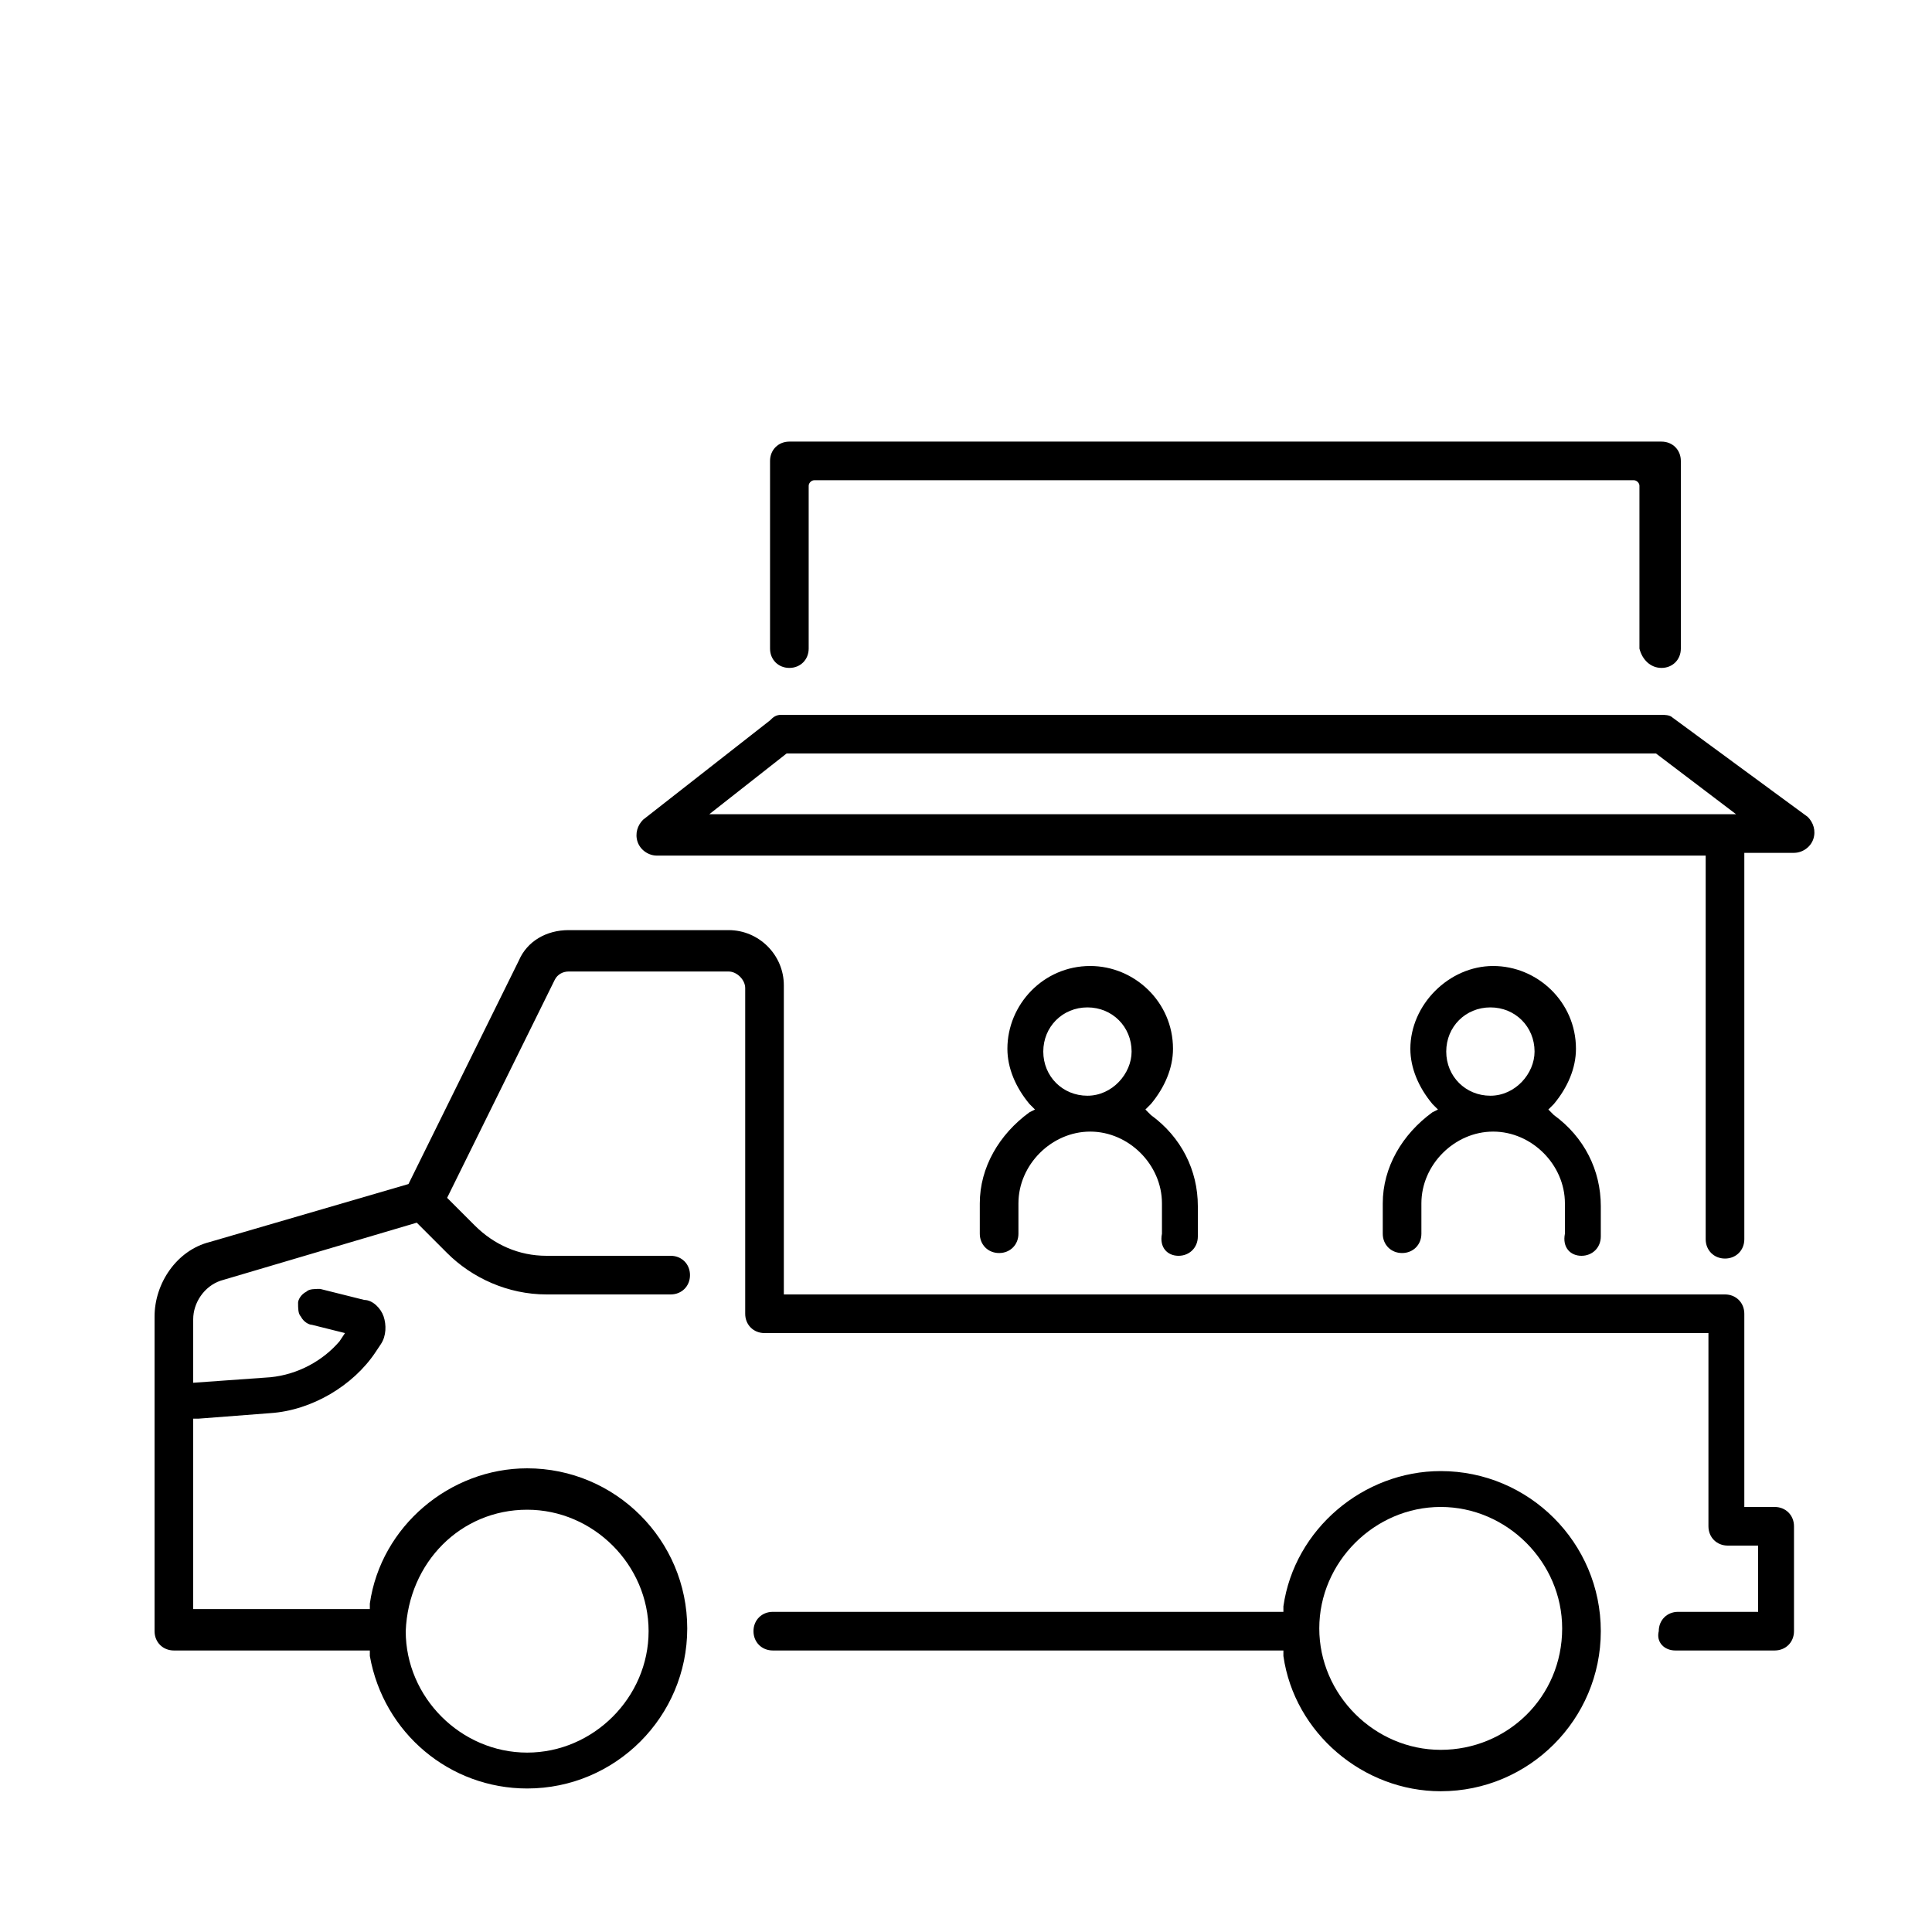<?xml version="1.0" encoding="utf-8"?>
<!-- Generator: Adobe Illustrator 27.7.0, SVG Export Plug-In . SVG Version: 6.00 Build 0)  -->
<svg version="1.1" id="Layer_1" xmlns="http://www.w3.org/2000/svg" xmlns:xlink="http://www.w3.org/1999/xlink" x="0px" y="0px"
         width="70px" height="70px" viewBox="0 0 70 70" style="enable-background:new 0 0 70 70;" xml:space="preserve">
	 
<style type="text/css">
	.st0{display:none;}
	.st1{display:inline;}
</style>
<g class="st0">
	<g class="st1">
		<polygon points="39.9,15.6 39.9,15.6 39.9,15.6 		"/>
		<path d="M65.6,9.6c-0.3-1.3-1.2-2.1-2.2-2.1H47.9l0-0.1v-2c0-0.4-0.3-0.7-0.7-0.7H33c-0.4,0-0.7,0.3-0.7,0.7
			c0,0.4,0.3,0.7,0.7,0.7h2.6l-0.1,0.2C35.1,7.4,35,8.7,35.2,10l0,0.1h-1.3c-0.4,0-0.7,0.3-0.7,0.7s0.3,0.7,0.7,0.7h1.6l0,0.1
			c0.3,1.2,0.8,2.4,1.1,3.4l0.1,0.2H33c-0.4,0-0.7,0.3-0.7,0.7c0,0.4,0.3,0.7,0.7,0.7h4.3l0,0.1c0.9,2.4,1.7,5.1,0.3,7.8l-0.1,0.1
			l-0.1-0.1c-3.1-1.7-6.5-2.7-10-2.7c-3.1,0-5.9,0.7-8.4,2L18.9,24l0-0.2c-0.1-0.2-0.1-0.4-0.2-0.7c-0.5-1.3-1.4-2.2-2.6-2.8
			c-1-0.5-2.3-0.7-3.5-0.5c-0.6,0.1-1.3,0.2-1.9,0.5c-0.5,0.2-0.7,0.7-0.5,1.2c0,0,0,0,0,0.1c0.1,0.5,0.3,0.9,0.6,1.4
			c0.7,1.5,1.6,2.5,2.7,3.1c0.5,0.2,1,0.4,1.5,0.4l0.3,0l-0.2,0.2C12.2,29.3,10,33,8.5,37.5c0,0,0,0.1,0,0.1l0,0.1H6.7
			c-1.2,0-1.2,0.3-1.2,0.8l0,4.6c0,1.8,0.4,3.5,0.7,5c0.8,3.3,3,7.2,5.2,9.4c0.2,0.2,0.3,0.3,0.3,0.4c0.1,0.1,0.2,0.2,0.3,0.4
			c1.1,1.1,3.7,3.1,5,3.7c0.4,0.2,0.7,0.3,0.9,0.5c0.6,0.3,0.9,0.5,2.1,1c4.4,1.8,10.4,1.7,15.7,1.6c1,0,2,0,2.9,0
			c5.9,0,9.7-0.9,13.9-3.4c0.8-0.5,1.4-0.9,2.1-1.4c0.1-0.1,0.3-0.2,0.4-0.3c0.5-0.3,0.6-0.7,0.5-1.1c-0.1-0.3-0.4-0.5-0.7-0.5
			c-0.3,0-1,0.5-1.6,1c-0.4,0.3-0.9,0.7-1.3,0.9c-3.8,2.3-7.4,3.3-11.4,3.3H28.4c-1.8,0-3.3-0.3-4.8-0.6c-2.9-0.6-6.7-2.5-9.1-4.5
			c-0.9-0.8-1.1-1-1.4-1.3c-0.2-0.2-0.3-0.4-0.6-0.7l-1.8-2.3c-3.2-4.8-3.7-8.3-3.7-14.8v-0.1H62v0.1c0,5.5-0.2,9.5-3.5,14.5
			l-1.1,1.5c-0.3,0.5-0.1,0.9,0.2,1.1c0.3,0.2,0.7,0.2,1-0.2c2.9-3.5,4.8-8.8,4.8-13.1v-4.5c0-0.4-0.1-0.6-0.2-0.8
			c-0.2-0.2-0.7-0.2-1.3-0.2l-0.1,0l0-0.1c0,0,0,0,0-0.1c0,0,0,0,0,0c-0.6-1.1-1.2-2.1-1.8-2.9l-0.1-0.2l0.2,0
			c0.6,0,1.2-0.2,1.7-0.4c1.1-0.5,2-1.5,2.7-3.1c0.2-0.5,0.4-0.9,0.6-1.4l0,0c0.2-0.5-0.1-1-0.5-1.2c-0.6-0.2-1.2-0.4-1.9-0.5
			c-1.2-0.2-2.5,0-3.5,0.5c-1.2,0.6-2,1.4-2.5,2.6l-0.1,0.2l-0.1-0.1c-0.5-0.4-1.1-0.8-1.8-1.3c-2.9-1.8-6.2-2.7-9.8-2.8l0,0
			c-0.9-0.3-2-0.6-3-0.7l-0.2,0l0.1-0.2c2.3-3.7,0.9-7.3-0.4-10.9c-1.1-2.9-2.3-5.9-1-8.8l0-0.1H42L42,6.3c-1.1,3.1,0.1,6.2,1.2,9.2
			l0,0.1c0.9,2.4,1.9,5,1.4,7.3c0,0.2,0,0.4,0.1,0.6c0.1,0.2,0.3,0.3,0.4,0.3c0.2,0,0.4,0,0.5-0.1c0.2-0.1,0.3-0.3,0.3-0.5
			c0.5-2.3-0.1-4.5-0.8-6.3l-0.1-0.2h2.1c0.4,0,0.7-0.3,0.7-0.7v-2h4.9c0.1,0,0.2-0.3,0.2-0.7c0-0.5-0.2-0.7-0.2-0.7h-4.9V9h15.5
			c0.4,0,0.7,0.4,0.9,1c0.1,0.2,0.1,0.5,0.1,0.8c0,0.3,0,0.6-0.1,0.8c-0.1,0.6-0.5,0.9-0.9,0.9h-7.7c-0.4,0-0.7,0.3-0.7,0.7
			c0,0.4,0.3,0.7,0.7,0.7h7.7c1.1,0,1.9-0.7,2.2-2c0.1-0.3,0.2-0.8,0.2-1.2C65.8,10.5,65.7,10,65.6,9.6z M14.2,24.4
			c-0.7-0.4-1.4-1.1-1.9-2.2l-0.2-0.3l0.2,0c0.1,0,0.2,0,0.2,0c0.1,0,0.1,0,0.2,0c0.9-0.1,1.8,0,2.6,0.4c0.8,0.4,1.3,1,1.6,1.8
			c0,0,0,0.1,0,0.1c0,0,0,0.1,0,0.1l0,0.1L17,24.3c0,0-0.1,0.1-0.2,0.1c-0.5,0.2-1,0.3-1.5,0.3C15,24.6,14.6,24.6,14.2,24.4z
			 M13.3,37.6L13.3,37.6L10,37.7l0.1-0.2c1.5-4.2,3.7-7.6,6.5-9.9c3-2.5,6.7-3.8,11-3.9c2.7,0,5.4,0.6,7.9,1.8l0.5,0.2h-1
			c-4.8,0.1-9.1,1.1-12.8,3.1C18.6,30.9,15.6,33.8,13.3,37.6C13.3,37.6,13.3,37.6,13.3,37.6z M21.6,37.6L21.6,37.6l-5.9,0.1l0.1-0.2
			c2-3,4.5-5.3,7.6-7c1.8-0.9,3.7-1.7,5.8-2.2l0.7-0.2l-0.7,0.5c-0.1,0.1-0.2,0.1-0.3,0.2C25.8,30.9,23.4,33.8,21.6,37.6
			C21.6,37.6,21.6,37.6,21.6,37.6z M27.5,37.6C27.5,37.6,27.5,37.6,27.5,37.6l0,0.1h-4.1l0.1-0.2c1.6-3,3.7-5.3,6.1-7
			c2.2-1.5,4.8-2.4,7.6-2.7l0.1,0c0.1,0,0.2,0,0.4,0l0.5,0.1l-0.5,0.2c-1.1,0.4-2.2,1-3.1,1.6C31.6,31.6,29.1,34.3,27.5,37.6
			C27.5,37.5,27.5,37.5,27.5,37.6z M29.5,37.7l0.1-0.2c0.8-1.4,1.7-2.6,2.7-3.6l0,0l0.1,0c2.8,0.3,5.5,1.7,6.9,3.7l0.1,0.2
			L29.5,37.7z M41.7,37.7L41.7,37.7c-0.1-0.2-0.2-0.4-0.3-0.6c-1.3-2.2-4-4-7.2-4.7l-0.3-0.1l0.2-0.2c0.4-0.3,0.9-0.6,1.3-0.9
			c0,0,0.1-0.1,0.2-0.1l0,0c2.8-0.3,5.8,0.3,8.2,1.8c1.7,1.1,3.2,2.6,4.3,4.5l0.1,0.2L41.7,37.7z M58.2,32c0-0.1,0-0.2,0.1-0.3
			c0.3-0.8,0.8-1.4,1.6-1.8c0.7-0.4,1.6-0.5,2.6-0.4c0.1,0,0.3,0,0.4,0.1l0.2,0L63,29.9c0,0,0,0.1-0.1,0.1c-0.5,1.1-1.1,1.8-1.9,2.2
			c-0.4,0.2-0.7,0.3-1.2,0.3c-0.5,0-0.9-0.1-1.5-0.3c0,0-0.1,0-0.1,0c0,0,0,0-0.1,0l-0.1,0L58.2,32z M44.6,28.7L44.6,28.7
			c3.5,0,6.6,0.9,9.2,2.6c2.4,1.5,4.4,3.6,5.9,6.2l0.1,0.2h-0.2c-1.9,0-3.7,0-5.6,0l-3.8,0l0-0.1c0-0.1,0-0.2-0.1-0.3
			c-1.3-2.6-3.1-4.6-5.3-5.9c-1.4-0.9-3-1.5-4.6-1.8l-0.5-0.1l0.5-0.1C41.6,28.9,43.1,28.7,44.6,28.7z M40,15.5l-0.1,0.1L40,15.5
			c1.3,3.4,2.7,7,0,10.3l0,0H40c-0.2,0-0.3,0-0.5,0l-0.1,0l0,0c-0.2-0.1-0.3-0.2-0.5-0.3l-0.1-0.1l0.1-0.1c1.9-3.5,0.5-7-0.8-10.4
			c-1.1-2.9-2.3-5.9-1-8.8l0-0.1h1.7l-0.1,0.2C37.7,9.4,38.9,12.5,40,15.5z M43,10.2l0-0.1c-0.2-1.5,0-2.7,0.5-3.8l0-0.1h3v4H43z
			 M46.6,15.3h-2L44.5,15c-0.5-1.2-0.8-2.2-1.1-3.2l0-0.2h3.2V15.3z"/>
	</g>
	<path class="st1" d="M23.2,43H12.2c-0.4,0-0.6,0.4-0.6,0.7c0,0.2,0.1,0.4,0.2,0.5c0.1,0.1,0.3,0.2,0.5,0.2h10.8
		c0.2,0,0.4-0.1,0.6-0.2c0.1-0.1,0.2-0.3,0.2-0.5C23.9,43.4,23.6,43,23.2,43z"/>
	<path class="st1" d="M27.8,43h-1.7c-0.4,0-0.6,0.4-0.6,0.7c0,0.2,0.1,0.4,0.2,0.5c0.1,0.1,0.3,0.2,0.5,0.2h1.6
		c0.2,0,0.4-0.1,0.6-0.2c0.1-0.1,0.2-0.3,0.2-0.5C28.5,43.4,28.3,43,27.8,43z"/>
</g>
<g>
	<path d="M60.7,59.8h3.6c0.4,0,0.7-0.3,0.7-0.7v-3.8c0-0.4-0.3-0.7-0.7-0.7h-1.1v-7c0-0.4-0.3-0.7-0.7-0.7H28.4V35.7
		c0-1.1-0.9-2-2-2h-5.8c-0.8,0-1.5,0.4-1.8,1.1l-4,8.1L7.6,45c-1.2,0.3-2,1.5-2,2.7v11.4c0,0.4,0.3,0.7,0.7,0.7h7.1l0,0.2
		c0.5,2.8,2.9,4.8,5.7,4.8c3.2,0,5.8-2.6,5.8-5.8c0-3.2-2.6-5.8-5.8-5.8c-2.8,0-5.3,2.1-5.7,4.9l0,0.2H7v-6.9h0.2l2.6-0.2
		c1.5-0.1,3-1,3.8-2.2l0.2-0.3c0.2-0.3,0.2-0.7,0.1-1c-0.1-0.3-0.4-0.6-0.7-0.6l-1.6-0.4c-0.2,0-0.4,0-0.5,0.1
		c-0.2,0.1-0.3,0.3-0.3,0.4c0,0.2,0,0.4,0.1,0.5c0.1,0.2,0.3,0.3,0.4,0.3l1.2,0.3l-0.2,0.3c-0.6,0.7-1.5,1.2-2.5,1.3L7,50.1v-2.3
		c0-0.6,0.4-1.2,1-1.4l7.1-2.1l1.1,1.1c0.9,0.9,2.2,1.5,3.6,1.5h4.5c0.4,0,0.7-0.3,0.7-0.7c0-0.4-0.3-0.7-0.7-0.7h-4.5
		c-1,0-1.9-0.4-2.6-1.1l-1-1l3.9-7.9c0.1-0.2,0.3-0.3,0.5-0.3h5.8c0.3,0,0.6,0.3,0.6,0.6v11.8c0,0.4,0.3,0.7,0.7,0.7h34.2v7
		c0,0.4,0.3,0.7,0.7,0.7h1.1v2.4h-2.9c-0.4,0-0.7,0.3-0.7,0.7C60,59.5,60.3,59.8,60.7,59.8z M19.1,54.7c2.4,0,4.4,2,4.4,4.4
		c0,2.4-2,4.4-4.4,4.4s-4.4-2-4.4-4.4C14.8,56.6,16.7,54.7,19.1,54.7z"/>
	<path d="M42.7,45.5c0.4,0,0.7-0.3,0.7-0.7v-1.1c0-1.3-0.6-2.5-1.7-3.3l-0.2-0.2l0.2-0.2c0.5-0.6,0.8-1.3,0.8-2c0-1.7-1.4-3-3-3
		c-1.7,0-3,1.4-3,3c0,0.7,0.3,1.4,0.8,2l0.2,0.2l-0.2,0.1c-1.1,0.8-1.8,2-1.8,3.3v1.1c0,0.4,0.3,0.7,0.7,0.7c0.4,0,0.7-0.3,0.7-0.7
		v-1.1c0-1.4,1.2-2.6,2.6-2.6s2.6,1.2,2.6,2.6v1.1C42,45.2,42.3,45.5,42.7,45.5z M39.4,39.7c-0.9,0-1.6-0.7-1.6-1.6
		c0-0.9,0.7-1.6,1.6-1.6c0.9,0,1.6,0.7,1.6,1.6C41,38.9,40.3,39.7,39.4,39.7z"/>
	<path d="M57.3,45.5c0.4,0,0.7-0.3,0.7-0.7v-1.1c0-1.3-0.6-2.5-1.7-3.3l-0.2-0.2l0.2-0.2c0.5-0.6,0.8-1.3,0.8-2c0-1.7-1.4-3-3-3
		s-3,1.4-3,3c0,0.7,0.3,1.4,0.8,2l0.2,0.2l-0.2,0.1c-1.1,0.8-1.8,2-1.8,3.3v1.1c0,0.4,0.3,0.7,0.7,0.7c0.4,0,0.7-0.3,0.7-0.7v-1.1
		c0-1.4,1.2-2.6,2.6-2.6s2.6,1.2,2.6,2.6v1.1C56.6,45.2,56.9,45.5,57.3,45.5z M54,39.7c-0.9,0-1.6-0.7-1.6-1.6
		c0-0.9,0.7-1.6,1.6-1.6s1.6,0.7,1.6,1.6C55.6,38.9,54.9,39.7,54,39.7z"/>
	<g>
		<path d="M60.2,24.2c0.4,0,0.7-0.3,0.7-0.7v-6.8c0-0.4-0.3-0.7-0.7-0.7H28.6c-0.4,0-0.7,0.3-0.7,0.7v6.8c0,0.4,0.3,0.7,0.7,0.7
			c0.4,0,0.7-0.3,0.7-0.7v-5.9c0-0.1,0.1-0.2,0.2-0.2h29.7c0.1,0,0.2,0.1,0.2,0.2v5.9C59.5,23.9,59.8,24.2,60.2,24.2z"/>
	</g>
	<path d="M63.1,30.9H65c0.3,0,0.6-0.2,0.7-0.5c0.1-0.3,0-0.6-0.2-0.8L60.6,26c-0.1-0.1-0.3-0.1-0.4-0.1H28.3c-0.2,0-0.3,0.1-0.4,0.2
		l-4.6,3.6c-0.2,0.2-0.3,0.5-0.2,0.8c0.1,0.3,0.4,0.5,0.7,0.5h38v13.9c0,0.4,0.3,0.7,0.7,0.7c0.4,0,0.7-0.3,0.7-0.7V30.9z
		 M25.7,29.5l2.8-2.2H60l2.9,2.2H25.7z"/>
	<path d="M52.2,53.3c-2.8,0-5.3,2.1-5.7,4.9l0,0.2H28c-0.4,0-0.7,0.3-0.7,0.7c0,0.4,0.3,0.7,0.7,0.7h18.5l0,0.2
		c0.4,2.8,2.9,4.9,5.7,4.9c3.2,0,5.8-2.6,5.8-5.8C58,55.9,55.4,53.3,52.2,53.3z M52.2,63.4c-2.4,0-4.4-2-4.4-4.4
		c0-2.4,2-4.4,4.4-4.4c2.4,0,4.4,2,4.4,4.4C56.6,61.5,54.6,63.4,52.2,63.4z"/>
</g>
</svg>
